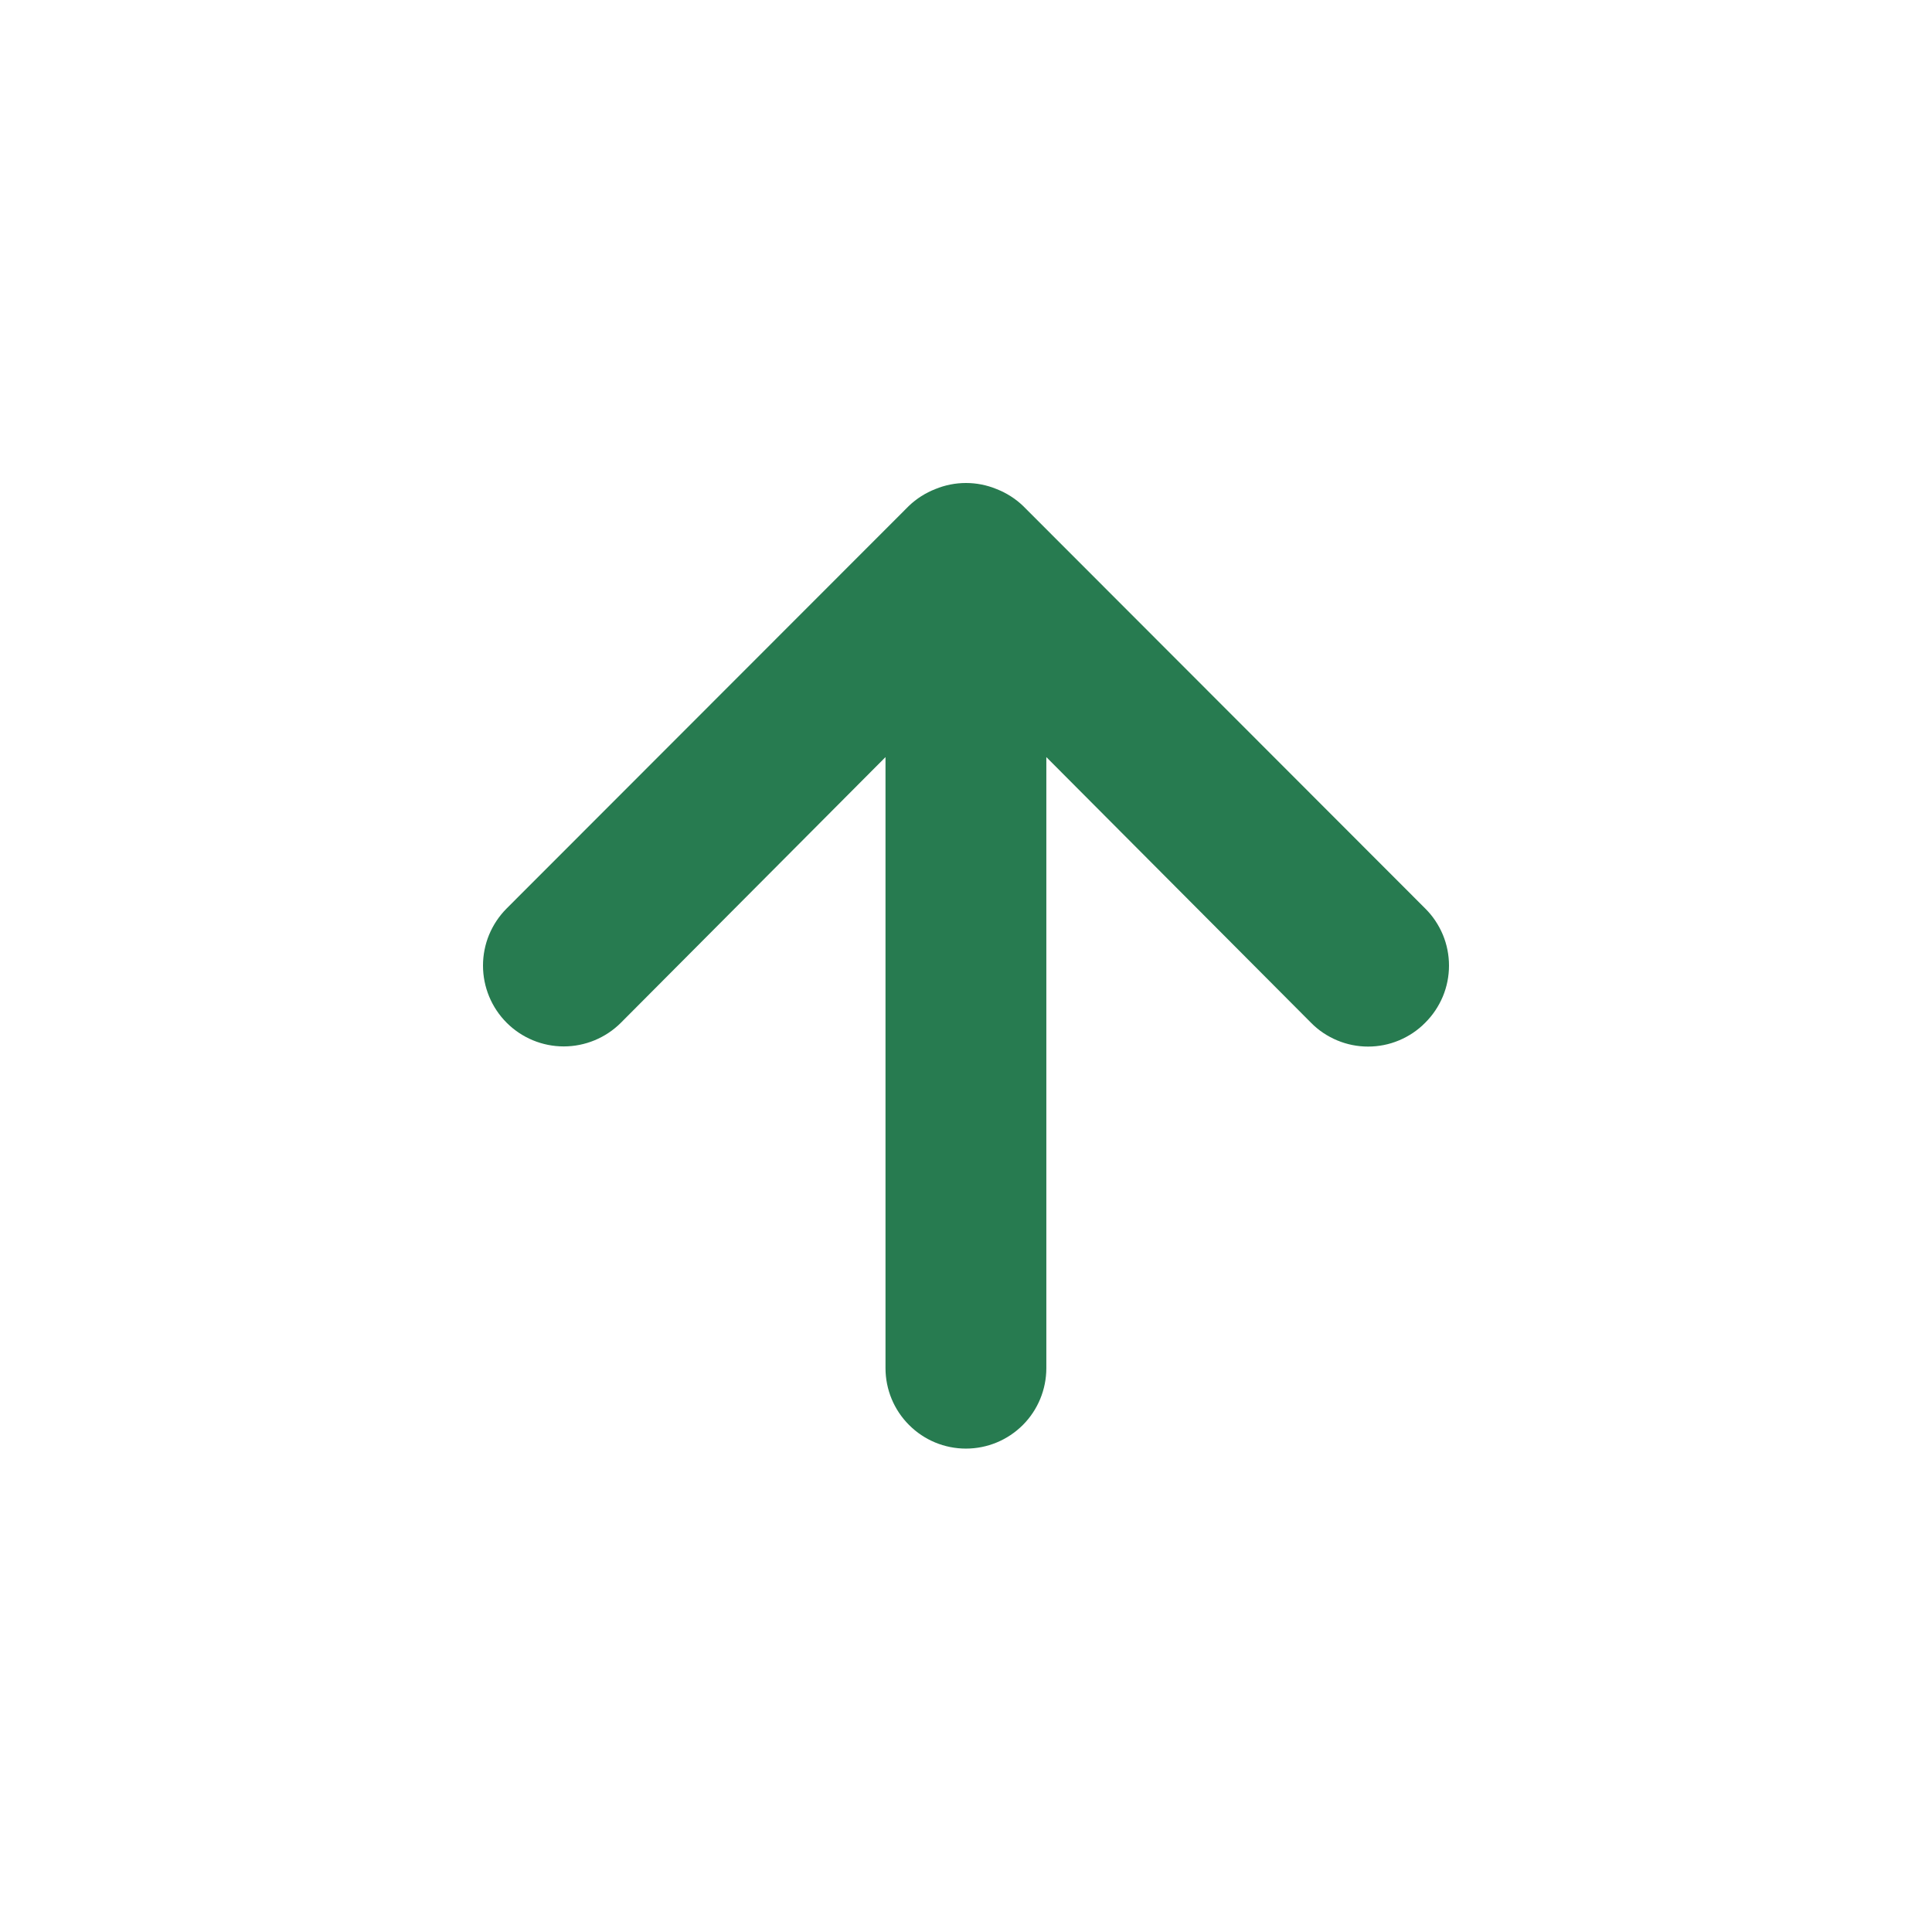 <svg width="24" height="24" viewBox="0 0 24 24" fill="none" xmlns="http://www.w3.org/2000/svg">
<path d="M17.704 11.285L12.709 6.285C12.614 6.194 12.502 6.123 12.379 6.075C12.136 5.975 11.863 5.975 11.62 6.075C11.497 6.123 11.385 6.194 11.29 6.285L6.294 11.285C6.201 11.378 6.127 11.489 6.076 11.611C6.026 11.732 6 11.863 6 11.995C6 12.261 6.106 12.517 6.294 12.705C6.482 12.893 6.737 12.999 7.003 12.999C7.269 12.999 7.525 12.893 7.713 12.705L11 9.405V16.995C11 17.26 11.105 17.515 11.293 17.702C11.48 17.89 11.734 17.995 11.999 17.995C12.264 17.995 12.518 17.89 12.706 17.702C12.893 17.515 12.998 17.26 12.998 16.995V9.405L16.286 12.705C16.378 12.799 16.489 12.873 16.611 12.924C16.733 12.975 16.863 13.001 16.995 13.001C17.127 13.001 17.258 12.975 17.379 12.924C17.501 12.873 17.612 12.799 17.704 12.705C17.798 12.612 17.872 12.501 17.923 12.38C17.974 12.258 18 12.127 18 11.995C18 11.863 17.974 11.732 17.923 11.61C17.872 11.489 17.798 11.378 17.704 11.285Z" fill="#277B50"/>
</svg>
